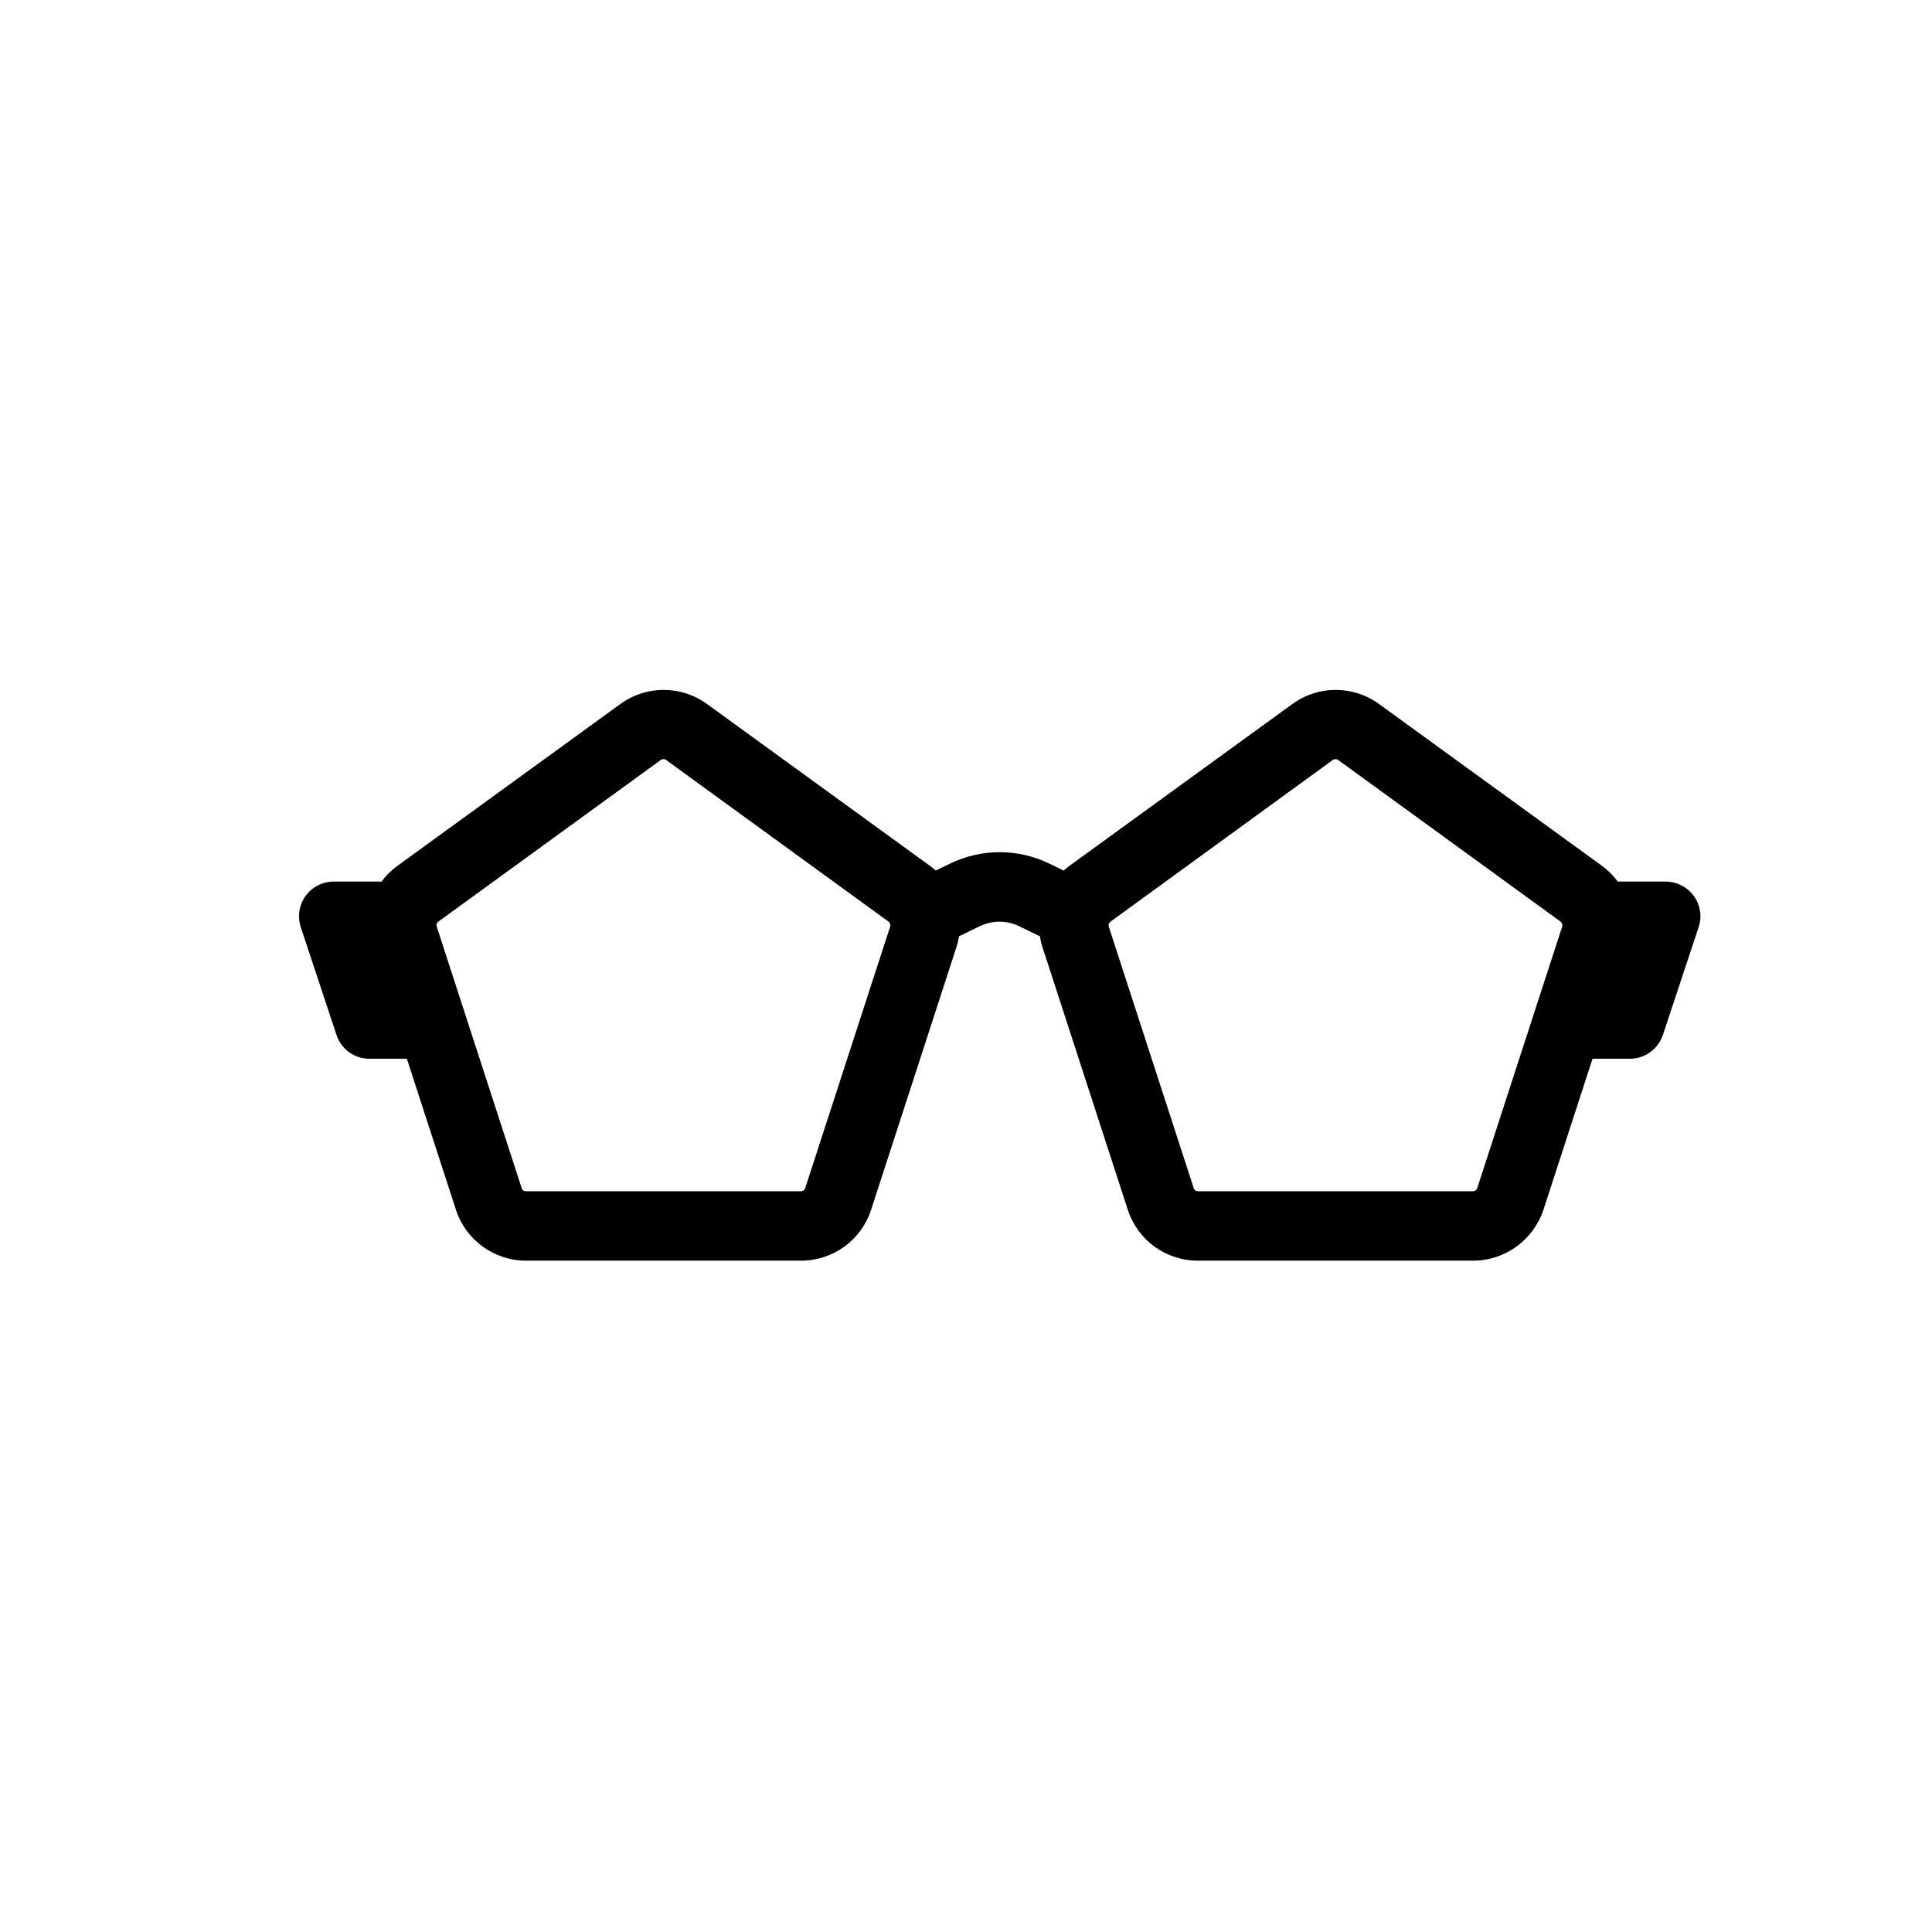<?xml version="1.0" encoding="UTF-8"?>
<!-- Uploaded to: ICON Repo, www.svgrepo.com, Generator: ICON Repo Mixer Tools -->
<svg fill="#000000" width="800px" height="800px" version="1.1" viewBox="144 144 512 512" xmlns="http://www.w3.org/2000/svg">
 <path d="m534.36 478.09h-72.898c-8.516 0-15.973-5.441-18.59-13.504l-22.52-69.324c-0.352-1.059-0.605-2.066-0.754-3.125l-5.492-2.672c-3.324-1.613-7.152-1.613-10.48 0l-5.492 2.672c-0.152 1.059-0.402 2.117-0.754 3.125l-22.52 69.324c-2.621 8.062-10.078 13.504-18.59 13.504h-72.855c-8.465 0-15.973-5.441-18.59-13.504l-13-40.004h-9.926c-3.981 0-7.457-2.519-8.715-6.297l-9.473-28.566c-0.906-2.82-0.453-5.894 1.258-8.262 1.715-2.367 4.484-3.828 7.457-3.828h12.695c1.16-1.613 2.621-3.023 4.281-4.231l58.996-42.824c6.852-4.988 16.07-4.988 22.973 0l58.996 42.824c0.555 0.402 1.109 0.855 1.613 1.309l3.727-1.812c8.414-4.082 18.035-4.082 26.449 0l3.727 1.812c0.504-0.453 1.059-0.906 1.613-1.309l58.996-42.824c6.852-4.988 16.07-4.988 22.973 0l58.996 42.824c1.664 1.211 3.074 2.621 4.281 4.231h12.695c2.922 0 5.691 1.41 7.457 3.828 1.715 2.367 2.215 5.492 1.258 8.262l-9.473 28.566c-1.258 3.727-4.734 6.297-8.715 6.297h-9.926l-13 40.004c-2.707 8.062-10.164 13.504-18.68 13.504zm-36.426-132.91c-0.25 0-0.504 0.051-0.707 0.203l-58.941 42.871c-0.402 0.301-0.605 0.805-0.453 1.309l22.52 69.324c0.152 0.504 0.605 0.805 1.109 0.805h72.902c0.504 0 0.957-0.352 1.109-0.805l22.52-69.324c0.152-0.504 0-1.008-0.402-1.309l-58.996-42.875c-0.207-0.148-0.457-0.199-0.66-0.199zm-178.09 0c-0.25 0-0.453 0.051-0.707 0.203l-58.996 42.875c-0.402 0.301-0.555 0.805-0.402 1.309l22.52 69.324c0.152 0.504 0.605 0.805 1.109 0.805h72.902c0.504 0 0.957-0.352 1.109-0.805l22.52-69.324c0.152-0.504 0-1.008-0.402-1.309l-58.996-42.875c-0.152-0.152-0.406-0.203-0.656-0.203z"/>
</svg>